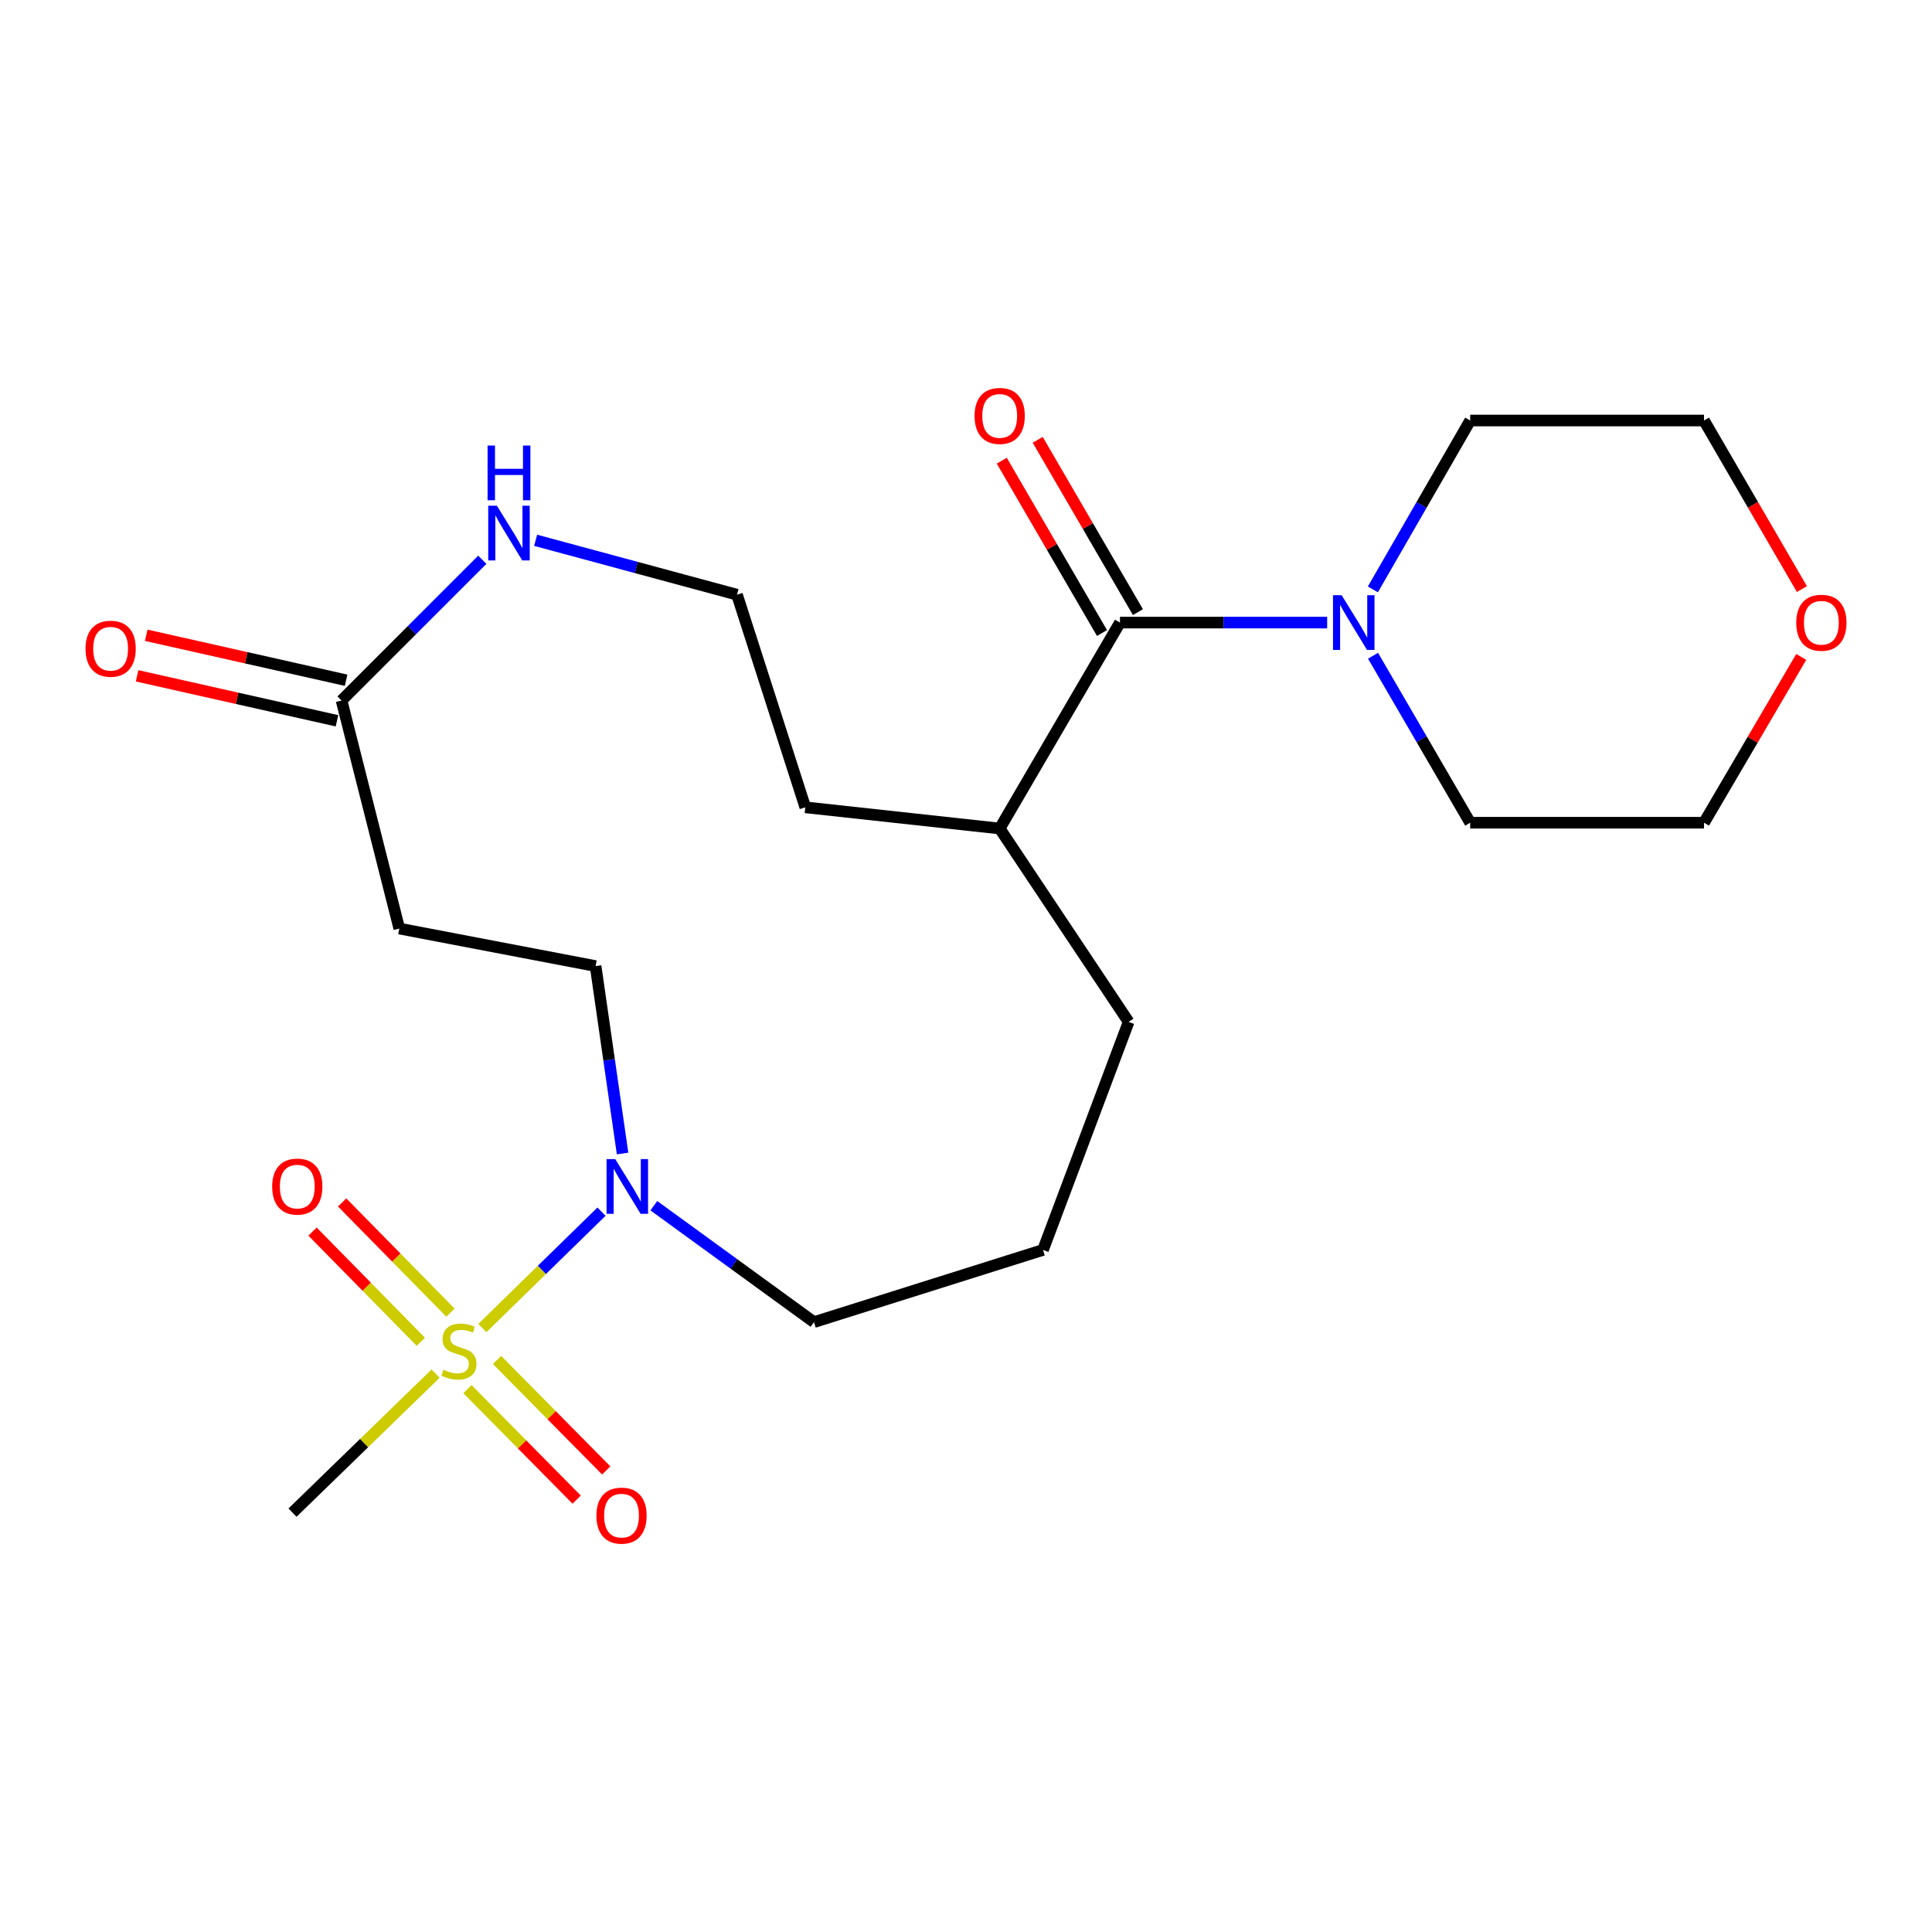 <?xml version='1.0' encoding='iso-8859-1'?>
<svg version='1.1' baseProfile='full'
              xmlns='http://www.w3.org/2000/svg'
                      xmlns:rdkit='http://www.rdkit.org/xml'
                      xmlns:xlink='http://www.w3.org/1999/xlink'
                  xml:space='preserve'
width='1000px' height='1000px' viewBox='0 0 1000 1000'>
<!-- END OF HEADER -->
<rect style='opacity:1.0;fill:#FFFFFF;stroke:none' width='1000' height='1000' x='0' y='0'> </rect>
<path class='bond-0' d='M 249.678,687.396 L 280.506,657.274' style='fill:none;fill-rule:evenodd;stroke:#CCCC00;stroke-width:6px;stroke-linecap:butt;stroke-linejoin:miter;stroke-opacity:1' />
<path class='bond-0' d='M 280.506,657.274 L 311.334,627.152' style='fill:none;fill-rule:evenodd;stroke:#0000FF;stroke-width:6px;stroke-linecap:butt;stroke-linejoin:miter;stroke-opacity:1' />
<path class='bond-5' d='M 233.159,679.429 L 205.129,650.907' style='fill:none;fill-rule:evenodd;stroke:#CCCC00;stroke-width:6px;stroke-linecap:butt;stroke-linejoin:miter;stroke-opacity:1' />
<path class='bond-5' d='M 205.129,650.907 L 177.099,622.385' style='fill:none;fill-rule:evenodd;stroke:#FF0000;stroke-width:6px;stroke-linecap:butt;stroke-linejoin:miter;stroke-opacity:1' />
<path class='bond-5' d='M 217.816,694.507 L 189.787,665.984' style='fill:none;fill-rule:evenodd;stroke:#CCCC00;stroke-width:6px;stroke-linecap:butt;stroke-linejoin:miter;stroke-opacity:1' />
<path class='bond-5' d='M 189.787,665.984 L 161.757,637.462' style='fill:none;fill-rule:evenodd;stroke:#FF0000;stroke-width:6px;stroke-linecap:butt;stroke-linejoin:miter;stroke-opacity:1' />
<path class='bond-6' d='M 241.974,719.023 L 270.228,747.618' style='fill:none;fill-rule:evenodd;stroke:#CCCC00;stroke-width:6px;stroke-linecap:butt;stroke-linejoin:miter;stroke-opacity:1' />
<path class='bond-6' d='M 270.228,747.618 L 298.482,776.213' style='fill:none;fill-rule:evenodd;stroke:#FF0000;stroke-width:6px;stroke-linecap:butt;stroke-linejoin:miter;stroke-opacity:1' />
<path class='bond-6' d='M 257.276,703.903 L 285.53,732.498' style='fill:none;fill-rule:evenodd;stroke:#CCCC00;stroke-width:6px;stroke-linecap:butt;stroke-linejoin:miter;stroke-opacity:1' />
<path class='bond-6' d='M 285.53,732.498 L 313.784,761.093' style='fill:none;fill-rule:evenodd;stroke:#FF0000;stroke-width:6px;stroke-linecap:butt;stroke-linejoin:miter;stroke-opacity:1' />
<path class='bond-13' d='M 225.469,710.982 L 188.435,746.958' style='fill:none;fill-rule:evenodd;stroke:#CCCC00;stroke-width:6px;stroke-linecap:butt;stroke-linejoin:miter;stroke-opacity:1' />
<path class='bond-13' d='M 188.435,746.958 L 151.4,782.934' style='fill:none;fill-rule:evenodd;stroke:#000000;stroke-width:6px;stroke-linecap:butt;stroke-linejoin:miter;stroke-opacity:1' />
<path class='bond-8' d='M 322.243,597.055 L 315.259,548.547' style='fill:none;fill-rule:evenodd;stroke:#0000FF;stroke-width:6px;stroke-linecap:butt;stroke-linejoin:miter;stroke-opacity:1' />
<path class='bond-8' d='M 315.259,548.547 L 308.276,500.039' style='fill:none;fill-rule:evenodd;stroke:#000000;stroke-width:6px;stroke-linecap:butt;stroke-linejoin:miter;stroke-opacity:1' />
<path class='bond-15' d='M 338.422,624.074 L 379.87,654.202' style='fill:none;fill-rule:evenodd;stroke:#0000FF;stroke-width:6px;stroke-linecap:butt;stroke-linejoin:miter;stroke-opacity:1' />
<path class='bond-15' d='M 379.87,654.202 L 421.317,684.33' style='fill:none;fill-rule:evenodd;stroke:#000000;stroke-width:6px;stroke-linecap:butt;stroke-linejoin:miter;stroke-opacity:1' />
<path class='bond-1' d='M 579.687,322.25 L 517.436,428.837' style='fill:none;fill-rule:evenodd;stroke:#000000;stroke-width:6px;stroke-linecap:butt;stroke-linejoin:miter;stroke-opacity:1' />
<path class='bond-2' d='M 579.687,322.25 L 633.31,322.25' style='fill:none;fill-rule:evenodd;stroke:#000000;stroke-width:6px;stroke-linecap:butt;stroke-linejoin:miter;stroke-opacity:1' />
<path class='bond-2' d='M 633.31,322.25 L 686.934,322.25' style='fill:none;fill-rule:evenodd;stroke:#0000FF;stroke-width:6px;stroke-linecap:butt;stroke-linejoin:miter;stroke-opacity:1' />
<path class='bond-9' d='M 588.985,316.843 L 563.051,272.244' style='fill:none;fill-rule:evenodd;stroke:#000000;stroke-width:6px;stroke-linecap:butt;stroke-linejoin:miter;stroke-opacity:1' />
<path class='bond-9' d='M 563.051,272.244 L 537.117,227.645' style='fill:none;fill-rule:evenodd;stroke:#FF0000;stroke-width:6px;stroke-linecap:butt;stroke-linejoin:miter;stroke-opacity:1' />
<path class='bond-9' d='M 570.389,327.656 L 544.455,283.057' style='fill:none;fill-rule:evenodd;stroke:#000000;stroke-width:6px;stroke-linecap:butt;stroke-linejoin:miter;stroke-opacity:1' />
<path class='bond-9' d='M 544.455,283.057 L 518.521,238.458' style='fill:none;fill-rule:evenodd;stroke:#FF0000;stroke-width:6px;stroke-linecap:butt;stroke-linejoin:miter;stroke-opacity:1' />
<path class='bond-16' d='M 710.597,305.072 L 735.781,261.365' style='fill:none;fill-rule:evenodd;stroke:#0000FF;stroke-width:6px;stroke-linecap:butt;stroke-linejoin:miter;stroke-opacity:1' />
<path class='bond-16' d='M 735.781,261.365 L 760.966,217.658' style='fill:none;fill-rule:evenodd;stroke:#000000;stroke-width:6px;stroke-linecap:butt;stroke-linejoin:miter;stroke-opacity:1' />
<path class='bond-17' d='M 710.68,339.406 L 735.823,382.622' style='fill:none;fill-rule:evenodd;stroke:#0000FF;stroke-width:6px;stroke-linecap:butt;stroke-linejoin:miter;stroke-opacity:1' />
<path class='bond-17' d='M 735.823,382.622 L 760.966,425.838' style='fill:none;fill-rule:evenodd;stroke:#000000;stroke-width:6px;stroke-linecap:butt;stroke-linejoin:miter;stroke-opacity:1' />
<path class='bond-3' d='M 176.783,362.583 L 206.672,480.619' style='fill:none;fill-rule:evenodd;stroke:#000000;stroke-width:6px;stroke-linecap:butt;stroke-linejoin:miter;stroke-opacity:1' />
<path class='bond-7' d='M 176.783,362.583 L 213.214,326.157' style='fill:none;fill-rule:evenodd;stroke:#000000;stroke-width:6px;stroke-linecap:butt;stroke-linejoin:miter;stroke-opacity:1' />
<path class='bond-7' d='M 213.214,326.157 L 249.645,289.731' style='fill:none;fill-rule:evenodd;stroke:#0000FF;stroke-width:6px;stroke-linecap:butt;stroke-linejoin:miter;stroke-opacity:1' />
<path class='bond-10' d='M 179.144,352.09 L 127.416,340.452' style='fill:none;fill-rule:evenodd;stroke:#000000;stroke-width:6px;stroke-linecap:butt;stroke-linejoin:miter;stroke-opacity:1' />
<path class='bond-10' d='M 127.416,340.452 L 75.688,328.815' style='fill:none;fill-rule:evenodd;stroke:#FF0000;stroke-width:6px;stroke-linecap:butt;stroke-linejoin:miter;stroke-opacity:1' />
<path class='bond-10' d='M 174.422,373.076 L 122.695,361.439' style='fill:none;fill-rule:evenodd;stroke:#000000;stroke-width:6px;stroke-linecap:butt;stroke-linejoin:miter;stroke-opacity:1' />
<path class='bond-10' d='M 122.695,361.439 L 70.967,349.801' style='fill:none;fill-rule:evenodd;stroke:#FF0000;stroke-width:6px;stroke-linecap:butt;stroke-linejoin:miter;stroke-opacity:1' />
<path class='bond-4' d='M 206.672,480.619 L 308.276,500.039' style='fill:none;fill-rule:evenodd;stroke:#000000;stroke-width:6px;stroke-linecap:butt;stroke-linejoin:miter;stroke-opacity:1' />
<path class='bond-14' d='M 277.246,279.656 L 329.36,293.735' style='fill:none;fill-rule:evenodd;stroke:#0000FF;stroke-width:6px;stroke-linecap:butt;stroke-linejoin:miter;stroke-opacity:1' />
<path class='bond-14' d='M 329.36,293.735 L 381.474,307.813' style='fill:none;fill-rule:evenodd;stroke:#000000;stroke-width:6px;stroke-linecap:butt;stroke-linejoin:miter;stroke-opacity:1' />
<path class='bond-11' d='M 517.436,428.837 L 584.18,528.936' style='fill:none;fill-rule:evenodd;stroke:#000000;stroke-width:6px;stroke-linecap:butt;stroke-linejoin:miter;stroke-opacity:1' />
<path class='bond-21' d='M 517.436,428.837 L 416.824,417.867' style='fill:none;fill-rule:evenodd;stroke:#000000;stroke-width:6px;stroke-linecap:butt;stroke-linejoin:miter;stroke-opacity:1' />
<path class='bond-12' d='M 932.319,340.012 L 907.155,382.925' style='fill:none;fill-rule:evenodd;stroke:#FF0000;stroke-width:6px;stroke-linecap:butt;stroke-linejoin:miter;stroke-opacity:1' />
<path class='bond-12' d='M 907.155,382.925 L 881.99,425.838' style='fill:none;fill-rule:evenodd;stroke:#000000;stroke-width:6px;stroke-linecap:butt;stroke-linejoin:miter;stroke-opacity:1' />
<path class='bond-24' d='M 932.662,304.906 L 907.326,261.282' style='fill:none;fill-rule:evenodd;stroke:#FF0000;stroke-width:6px;stroke-linecap:butt;stroke-linejoin:miter;stroke-opacity:1' />
<path class='bond-24' d='M 907.326,261.282 L 881.99,217.658' style='fill:none;fill-rule:evenodd;stroke:#000000;stroke-width:6px;stroke-linecap:butt;stroke-linejoin:miter;stroke-opacity:1' />
<path class='bond-23' d='M 381.474,307.813 L 416.824,417.867' style='fill:none;fill-rule:evenodd;stroke:#000000;stroke-width:6px;stroke-linecap:butt;stroke-linejoin:miter;stroke-opacity:1' />
<path class='bond-18' d='M 421.317,684.33 L 539.855,646.96' style='fill:none;fill-rule:evenodd;stroke:#000000;stroke-width:6px;stroke-linecap:butt;stroke-linejoin:miter;stroke-opacity:1' />
<path class='bond-20' d='M 760.966,217.658 L 881.99,217.658' style='fill:none;fill-rule:evenodd;stroke:#000000;stroke-width:6px;stroke-linecap:butt;stroke-linejoin:miter;stroke-opacity:1' />
<path class='bond-19' d='M 760.966,425.838 L 881.99,425.838' style='fill:none;fill-rule:evenodd;stroke:#000000;stroke-width:6px;stroke-linecap:butt;stroke-linejoin:miter;stroke-opacity:1' />
<path class='bond-22' d='M 539.855,646.96 L 584.18,528.936' style='fill:none;fill-rule:evenodd;stroke:#000000;stroke-width:6px;stroke-linecap:butt;stroke-linejoin:miter;stroke-opacity:1' />
<path  class='atom-0' d='M 229.552 708.964
Q 229.872 709.084, 231.192 709.644
Q 232.512 710.204, 233.952 710.564
Q 235.432 710.884, 236.872 710.884
Q 239.552 710.884, 241.112 709.604
Q 242.672 708.284, 242.672 706.004
Q 242.672 704.444, 241.872 703.484
Q 241.112 702.524, 239.912 702.004
Q 238.712 701.484, 236.712 700.884
Q 234.192 700.124, 232.672 699.404
Q 231.192 698.684, 230.112 697.164
Q 229.072 695.644, 229.072 693.084
Q 229.072 689.524, 231.472 687.324
Q 233.912 685.124, 238.712 685.124
Q 241.992 685.124, 245.712 686.684
L 244.792 689.764
Q 241.392 688.364, 238.832 688.364
Q 236.072 688.364, 234.552 689.524
Q 233.032 690.644, 233.072 692.604
Q 233.072 694.124, 233.832 695.044
Q 234.632 695.964, 235.752 696.484
Q 236.912 697.004, 238.832 697.604
Q 241.392 698.404, 242.912 699.204
Q 244.432 700.004, 245.512 701.644
Q 246.632 703.244, 246.632 706.004
Q 246.632 709.924, 243.992 712.044
Q 241.392 714.124, 237.032 714.124
Q 234.512 714.124, 232.592 713.564
Q 230.712 713.044, 228.472 712.124
L 229.552 708.964
' fill='#CCCC00'/>
<path  class='atom-1' d='M 318.436 599.936
L 327.716 614.936
Q 328.636 616.416, 330.116 619.096
Q 331.596 621.776, 331.676 621.936
L 331.676 599.936
L 335.436 599.936
L 335.436 628.256
L 331.556 628.256
L 321.596 611.856
Q 320.436 609.936, 319.196 607.736
Q 317.996 605.536, 317.636 604.856
L 317.636 628.256
L 313.956 628.256
L 313.956 599.936
L 318.436 599.936
' fill='#0000FF'/>
<path  class='atom-3' d='M 694.439 308.09
L 703.719 323.09
Q 704.639 324.57, 706.119 327.25
Q 707.599 329.93, 707.679 330.09
L 707.679 308.09
L 711.439 308.09
L 711.439 336.41
L 707.559 336.41
L 697.599 320.01
Q 696.439 318.09, 695.199 315.89
Q 693.999 313.69, 693.639 313.01
L 693.639 336.41
L 689.959 336.41
L 689.959 308.09
L 694.439 308.09
' fill='#0000FF'/>
<path  class='atom-6' d='M 140.874 614.176
Q 140.874 607.376, 144.234 603.576
Q 147.594 599.776, 153.874 599.776
Q 160.154 599.776, 163.514 603.576
Q 166.874 607.376, 166.874 614.176
Q 166.874 621.056, 163.474 624.976
Q 160.074 628.856, 153.874 628.856
Q 147.634 628.856, 144.234 624.976
Q 140.874 621.096, 140.874 614.176
M 153.874 625.656
Q 158.194 625.656, 160.514 622.776
Q 162.874 619.856, 162.874 614.176
Q 162.874 608.616, 160.514 605.816
Q 158.194 602.976, 153.874 602.976
Q 149.554 602.976, 147.194 605.776
Q 144.874 608.576, 144.874 614.176
Q 144.874 619.896, 147.194 622.776
Q 149.554 625.656, 153.874 625.656
' fill='#FF0000'/>
<path  class='atom-7' d='M 308.697 784.484
Q 308.697 777.684, 312.057 773.884
Q 315.417 770.084, 321.697 770.084
Q 327.977 770.084, 331.337 773.884
Q 334.697 777.684, 334.697 784.484
Q 334.697 791.364, 331.297 795.284
Q 327.897 799.164, 321.697 799.164
Q 315.457 799.164, 312.057 795.284
Q 308.697 791.404, 308.697 784.484
M 321.697 795.964
Q 326.017 795.964, 328.337 793.084
Q 330.697 790.164, 330.697 784.484
Q 330.697 778.924, 328.337 776.124
Q 326.017 773.284, 321.697 773.284
Q 317.377 773.284, 315.017 776.084
Q 312.697 778.884, 312.697 784.484
Q 312.697 790.204, 315.017 793.084
Q 317.377 795.964, 321.697 795.964
' fill='#FF0000'/>
<path  class='atom-8' d='M 257.189 261.769
L 266.469 276.769
Q 267.389 278.249, 268.869 280.929
Q 270.349 283.609, 270.429 283.769
L 270.429 261.769
L 274.189 261.769
L 274.189 290.089
L 270.309 290.089
L 260.349 273.689
Q 259.189 271.769, 257.949 269.569
Q 256.749 267.369, 256.389 266.689
L 256.389 290.089
L 252.709 290.089
L 252.709 261.769
L 257.189 261.769
' fill='#0000FF'/>
<path  class='atom-8' d='M 252.369 230.617
L 256.209 230.617
L 256.209 242.657
L 270.689 242.657
L 270.689 230.617
L 274.529 230.617
L 274.529 258.937
L 270.689 258.937
L 270.689 245.857
L 256.209 245.857
L 256.209 258.937
L 252.369 258.937
L 252.369 230.617
' fill='#0000FF'/>
<path  class='atom-10' d='M 504.436 215.276
Q 504.436 208.476, 507.796 204.676
Q 511.156 200.876, 517.436 200.876
Q 523.716 200.876, 527.076 204.676
Q 530.436 208.476, 530.436 215.276
Q 530.436 222.156, 527.036 226.076
Q 523.636 229.956, 517.436 229.956
Q 511.196 229.956, 507.796 226.076
Q 504.436 222.196, 504.436 215.276
M 517.436 226.756
Q 521.756 226.756, 524.076 223.876
Q 526.436 220.956, 526.436 215.276
Q 526.436 209.716, 524.076 206.916
Q 521.756 204.076, 517.436 204.076
Q 513.116 204.076, 510.756 206.876
Q 508.436 209.676, 508.436 215.276
Q 508.436 220.996, 510.756 223.876
Q 513.116 226.756, 517.436 226.756
' fill='#FF0000'/>
<path  class='atom-11' d='M 44.265 335.774
Q 44.265 328.974, 47.625 325.174
Q 50.985 321.374, 57.265 321.374
Q 63.545 321.374, 66.905 325.174
Q 70.265 328.974, 70.265 335.774
Q 70.265 342.654, 66.865 346.574
Q 63.465 350.454, 57.265 350.454
Q 51.025 350.454, 47.625 346.574
Q 44.265 342.694, 44.265 335.774
M 57.265 347.254
Q 61.585 347.254, 63.905 344.374
Q 66.265 341.454, 66.265 335.774
Q 66.265 330.214, 63.905 327.414
Q 61.585 324.574, 57.265 324.574
Q 52.945 324.574, 50.585 327.374
Q 48.265 330.174, 48.265 335.774
Q 48.265 341.494, 50.585 344.374
Q 52.945 347.254, 57.265 347.254
' fill='#FF0000'/>
<path  class='atom-13' d='M 929.735 322.33
Q 929.735 315.53, 933.095 311.73
Q 936.455 307.93, 942.735 307.93
Q 949.015 307.93, 952.375 311.73
Q 955.735 315.53, 955.735 322.33
Q 955.735 329.21, 952.335 333.13
Q 948.935 337.01, 942.735 337.01
Q 936.495 337.01, 933.095 333.13
Q 929.735 329.25, 929.735 322.33
M 942.735 333.81
Q 947.055 333.81, 949.375 330.93
Q 951.735 328.01, 951.735 322.33
Q 951.735 316.77, 949.375 313.97
Q 947.055 311.13, 942.735 311.13
Q 938.415 311.13, 936.055 313.93
Q 933.735 316.73, 933.735 322.33
Q 933.735 328.05, 936.055 330.93
Q 938.415 333.81, 942.735 333.81
' fill='#FF0000'/>
</svg>
